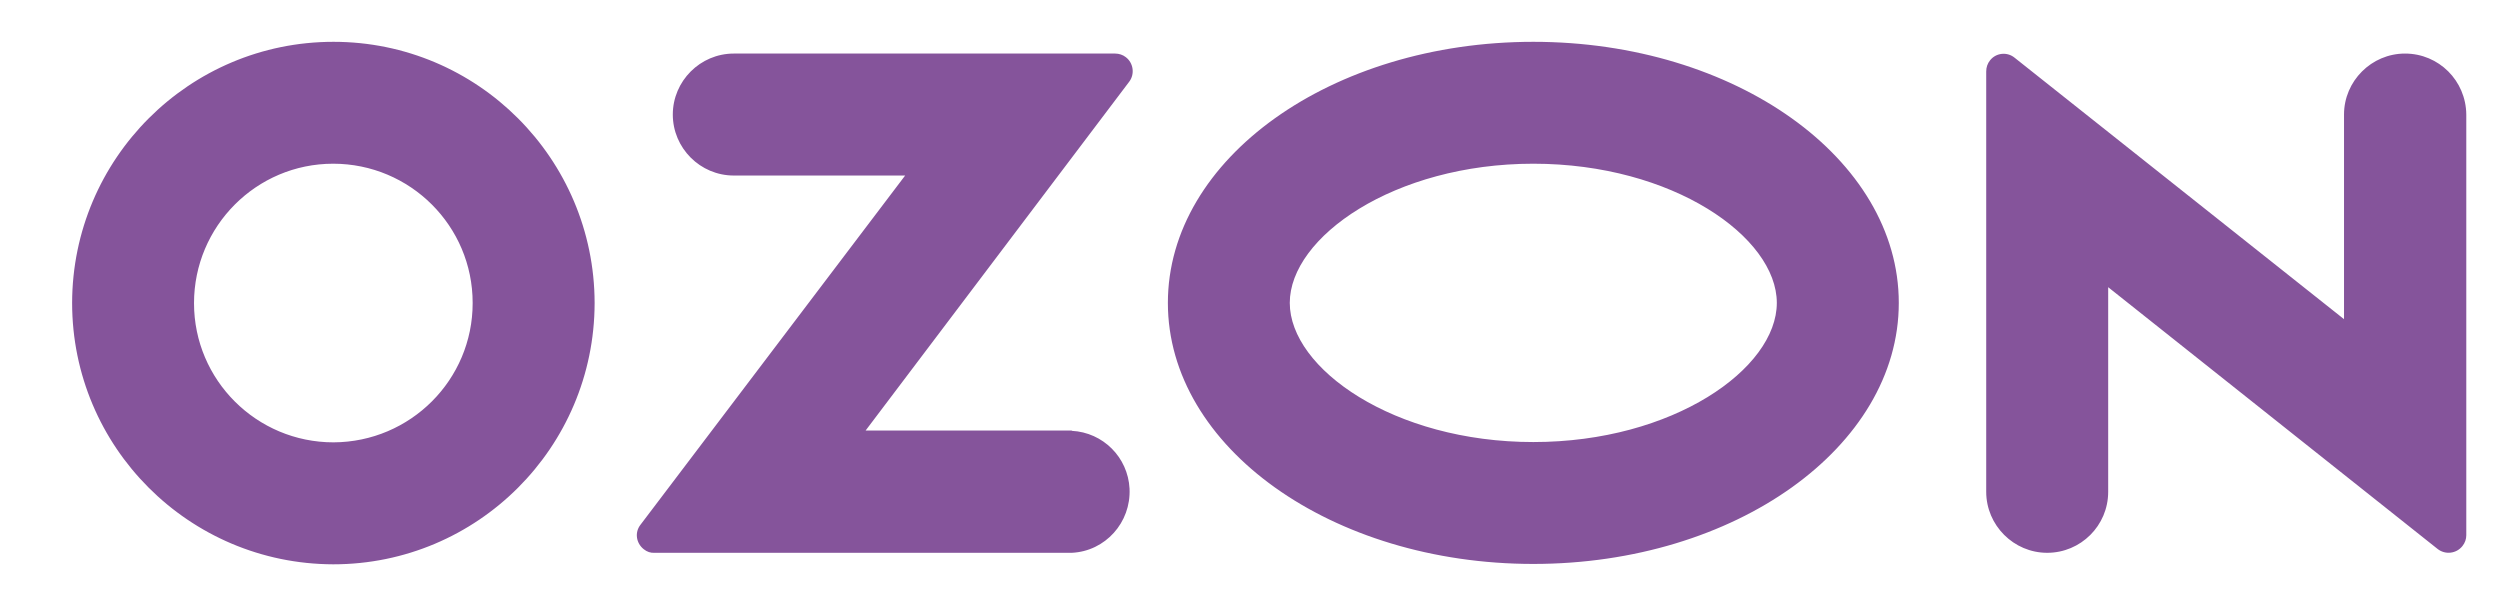 <svg width="33" height="8" viewBox="0 0 33 8" fill="none" xmlns="http://www.w3.org/2000/svg">
<path d="M14.152 5.683H11.426L14.906 1.078C14.982 0.977 14.961 0.83 14.86 0.754C14.822 0.724 14.771 0.707 14.72 0.707H9.686C9.243 0.707 8.881 1.07 8.881 1.512C8.881 1.955 9.243 2.317 9.686 2.317H11.948L8.455 6.926C8.375 7.027 8.396 7.17 8.498 7.25C8.54 7.284 8.59 7.301 8.641 7.297H14.148C14.59 7.276 14.931 6.897 14.91 6.45C14.889 6.037 14.56 5.708 14.148 5.687V5.683H14.152ZM31.746 0.707C31.304 0.707 30.941 1.07 30.941 1.512V4.213L26.593 0.762C26.496 0.682 26.349 0.695 26.269 0.796C26.235 0.838 26.218 0.889 26.218 0.943V6.492C26.218 6.934 26.581 7.297 27.023 7.297C27.465 7.297 27.828 6.939 27.828 6.492V3.791L32.176 7.246C32.277 7.326 32.424 7.309 32.504 7.208C32.538 7.166 32.555 7.116 32.555 7.065V1.512C32.551 1.066 32.193 0.707 31.746 0.707ZM20.24 5.835C18.399 5.835 17.025 4.866 17.025 3.998C17.025 3.13 18.403 2.161 20.24 2.161C22.081 2.161 23.454 3.13 23.454 3.998C23.454 4.866 22.085 5.835 20.24 5.835ZM20.24 0.552C17.577 0.552 15.416 2.094 15.416 3.998C15.416 5.902 17.577 7.444 20.24 7.444C22.902 7.444 25.064 5.902 25.064 3.998C25.064 2.094 22.902 0.552 20.24 0.552ZM4.402 5.839C3.387 5.839 2.561 5.017 2.561 4.002C2.561 2.987 3.383 2.161 4.398 2.161C5.414 2.161 6.239 2.983 6.239 3.998V4.002C6.239 5.013 5.418 5.835 4.402 5.839ZM4.402 0.552C2.498 0.552 0.956 2.094 0.952 3.998C0.952 5.902 2.494 7.444 4.398 7.449C6.303 7.449 7.845 5.906 7.849 4.002V3.998C7.845 2.094 6.303 0.552 4.402 0.552Z" fill="#85549B"/>
</svg>
